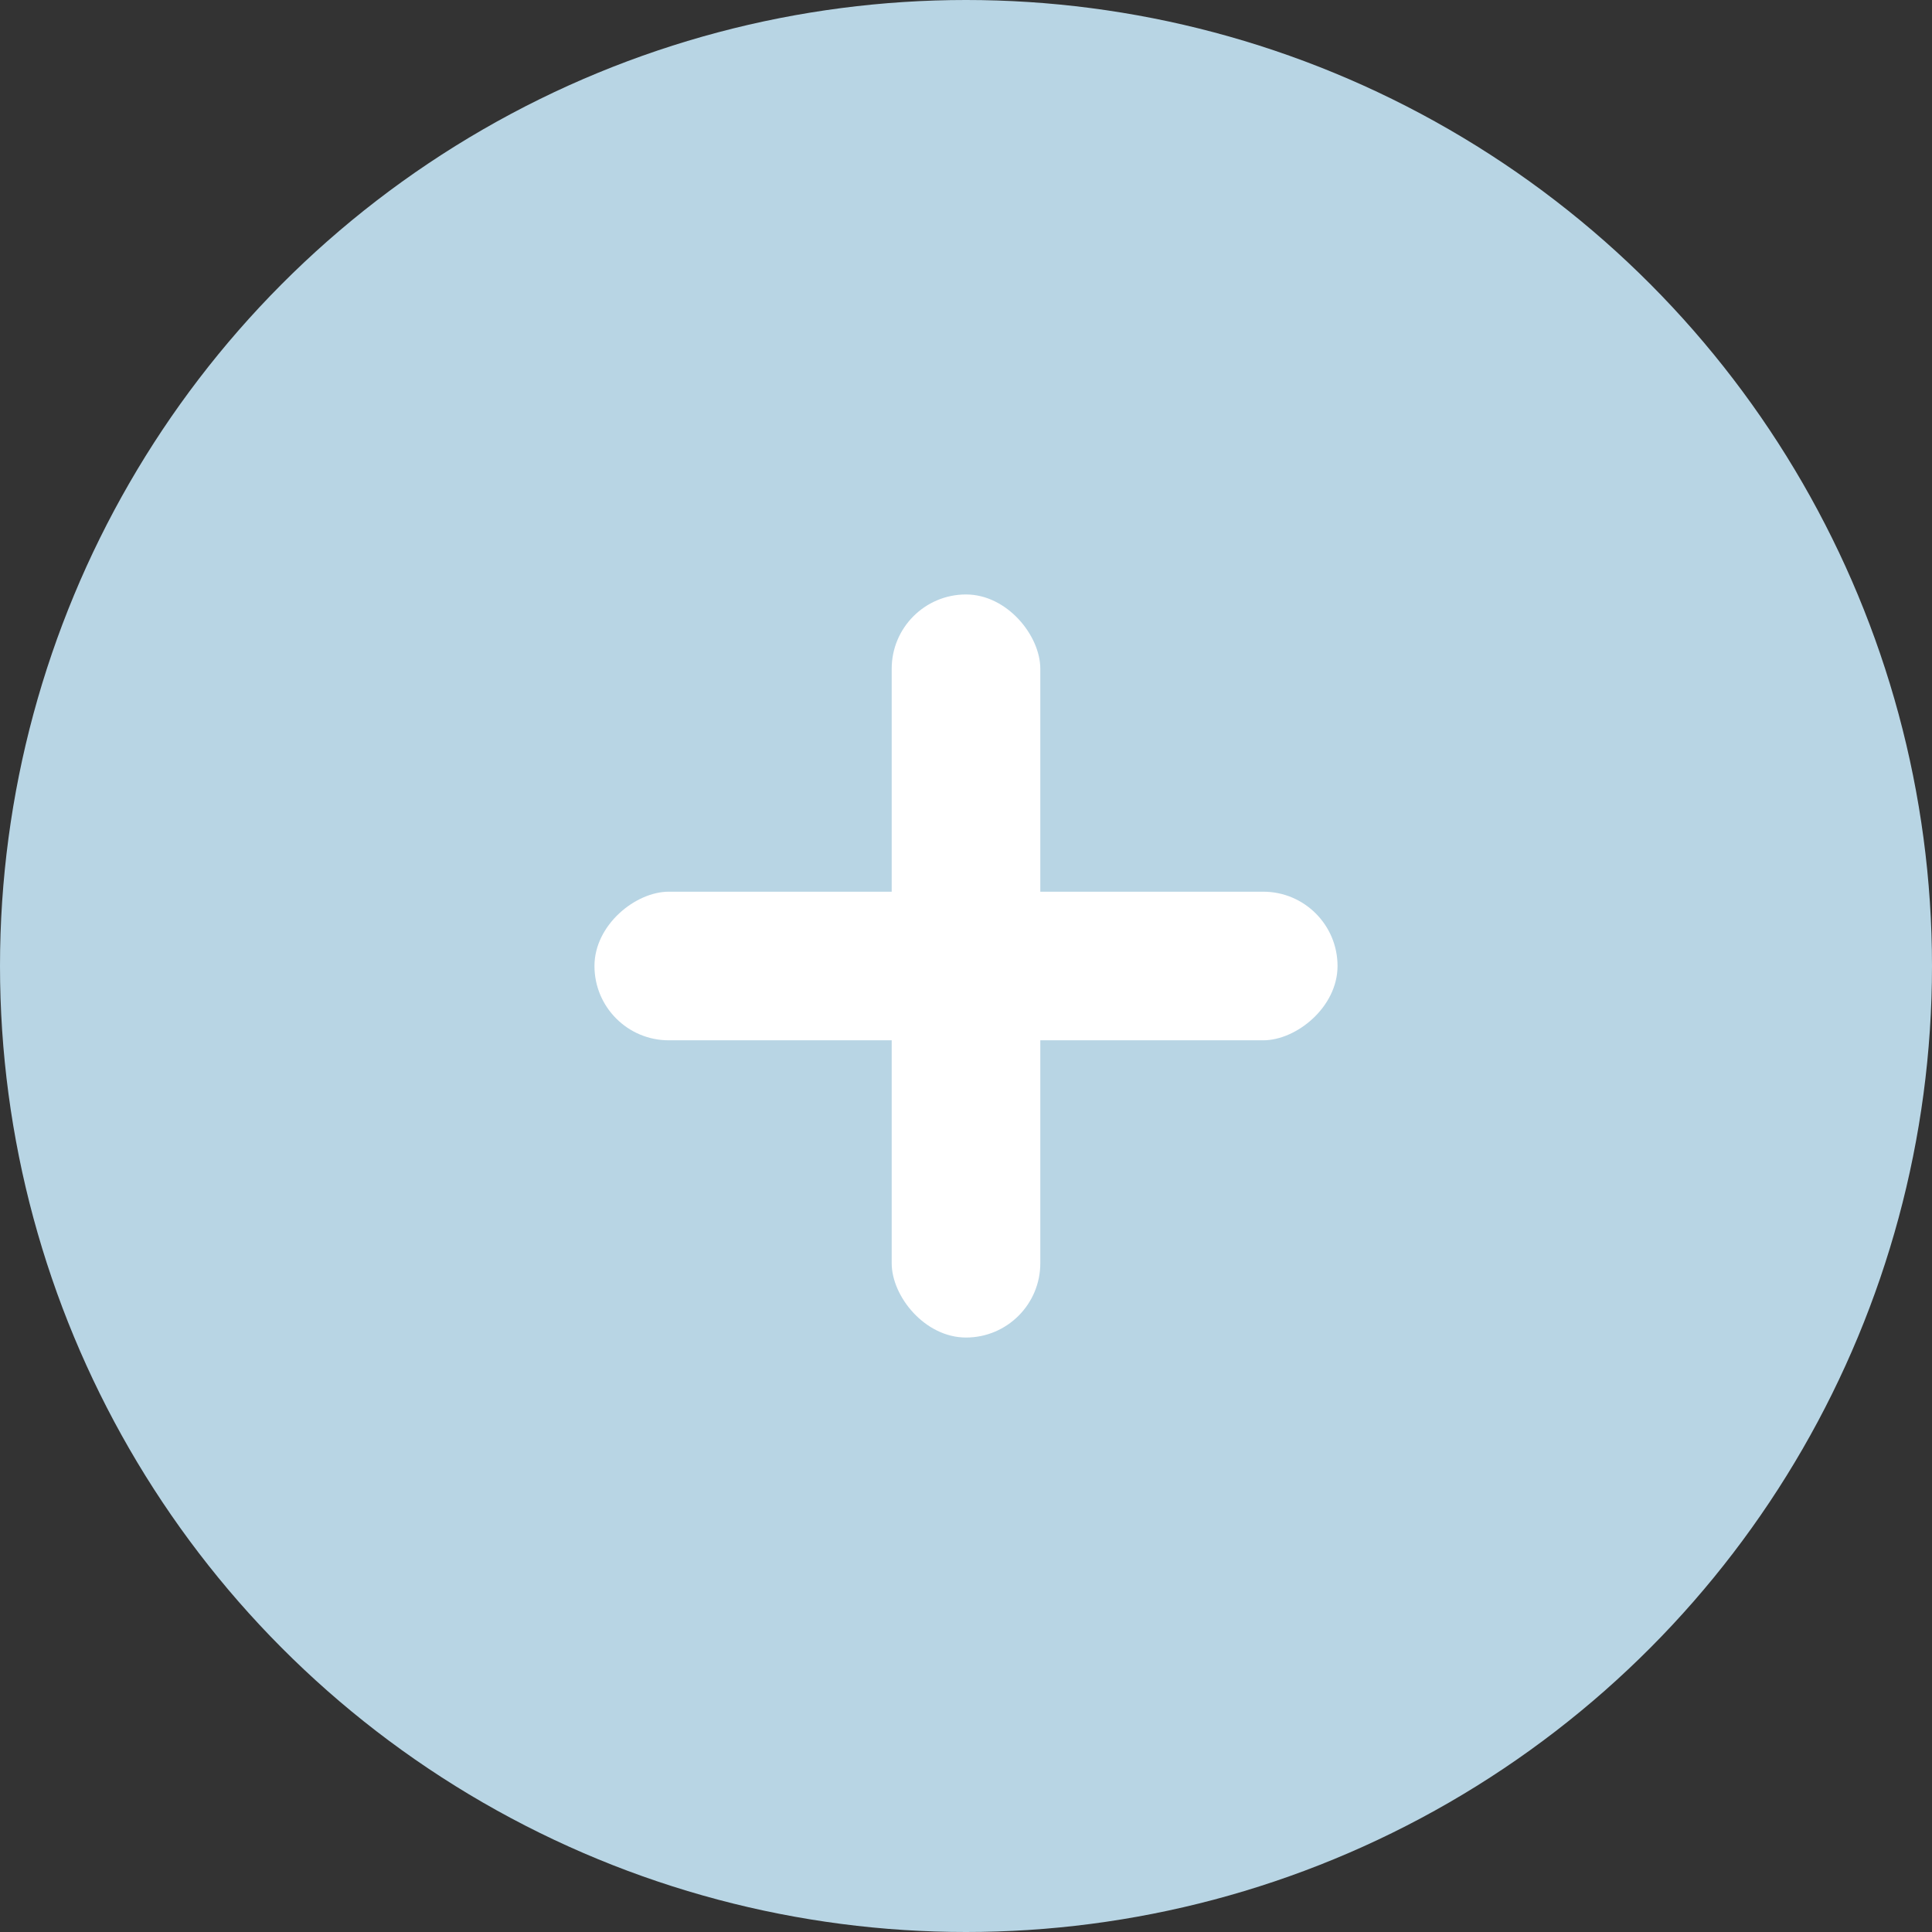 <svg width="39" height="39" viewBox="0 0 39 39" fill="none" xmlns="http://www.w3.org/2000/svg">
<rect x="0" y="0" width="39" height="39" fill="#333333" stroke="none"/>
<circle cx="19.5" cy="19.5" r="19.5" fill="#B8D5E4"/>
<rect x="18" y="12" width="3" height="15" rx="1.5" fill="white"/>
<rect x="27" y="18" width="3" height="15" rx="1.5" transform="rotate(90 27 18)" fill="white"/>
</svg>
